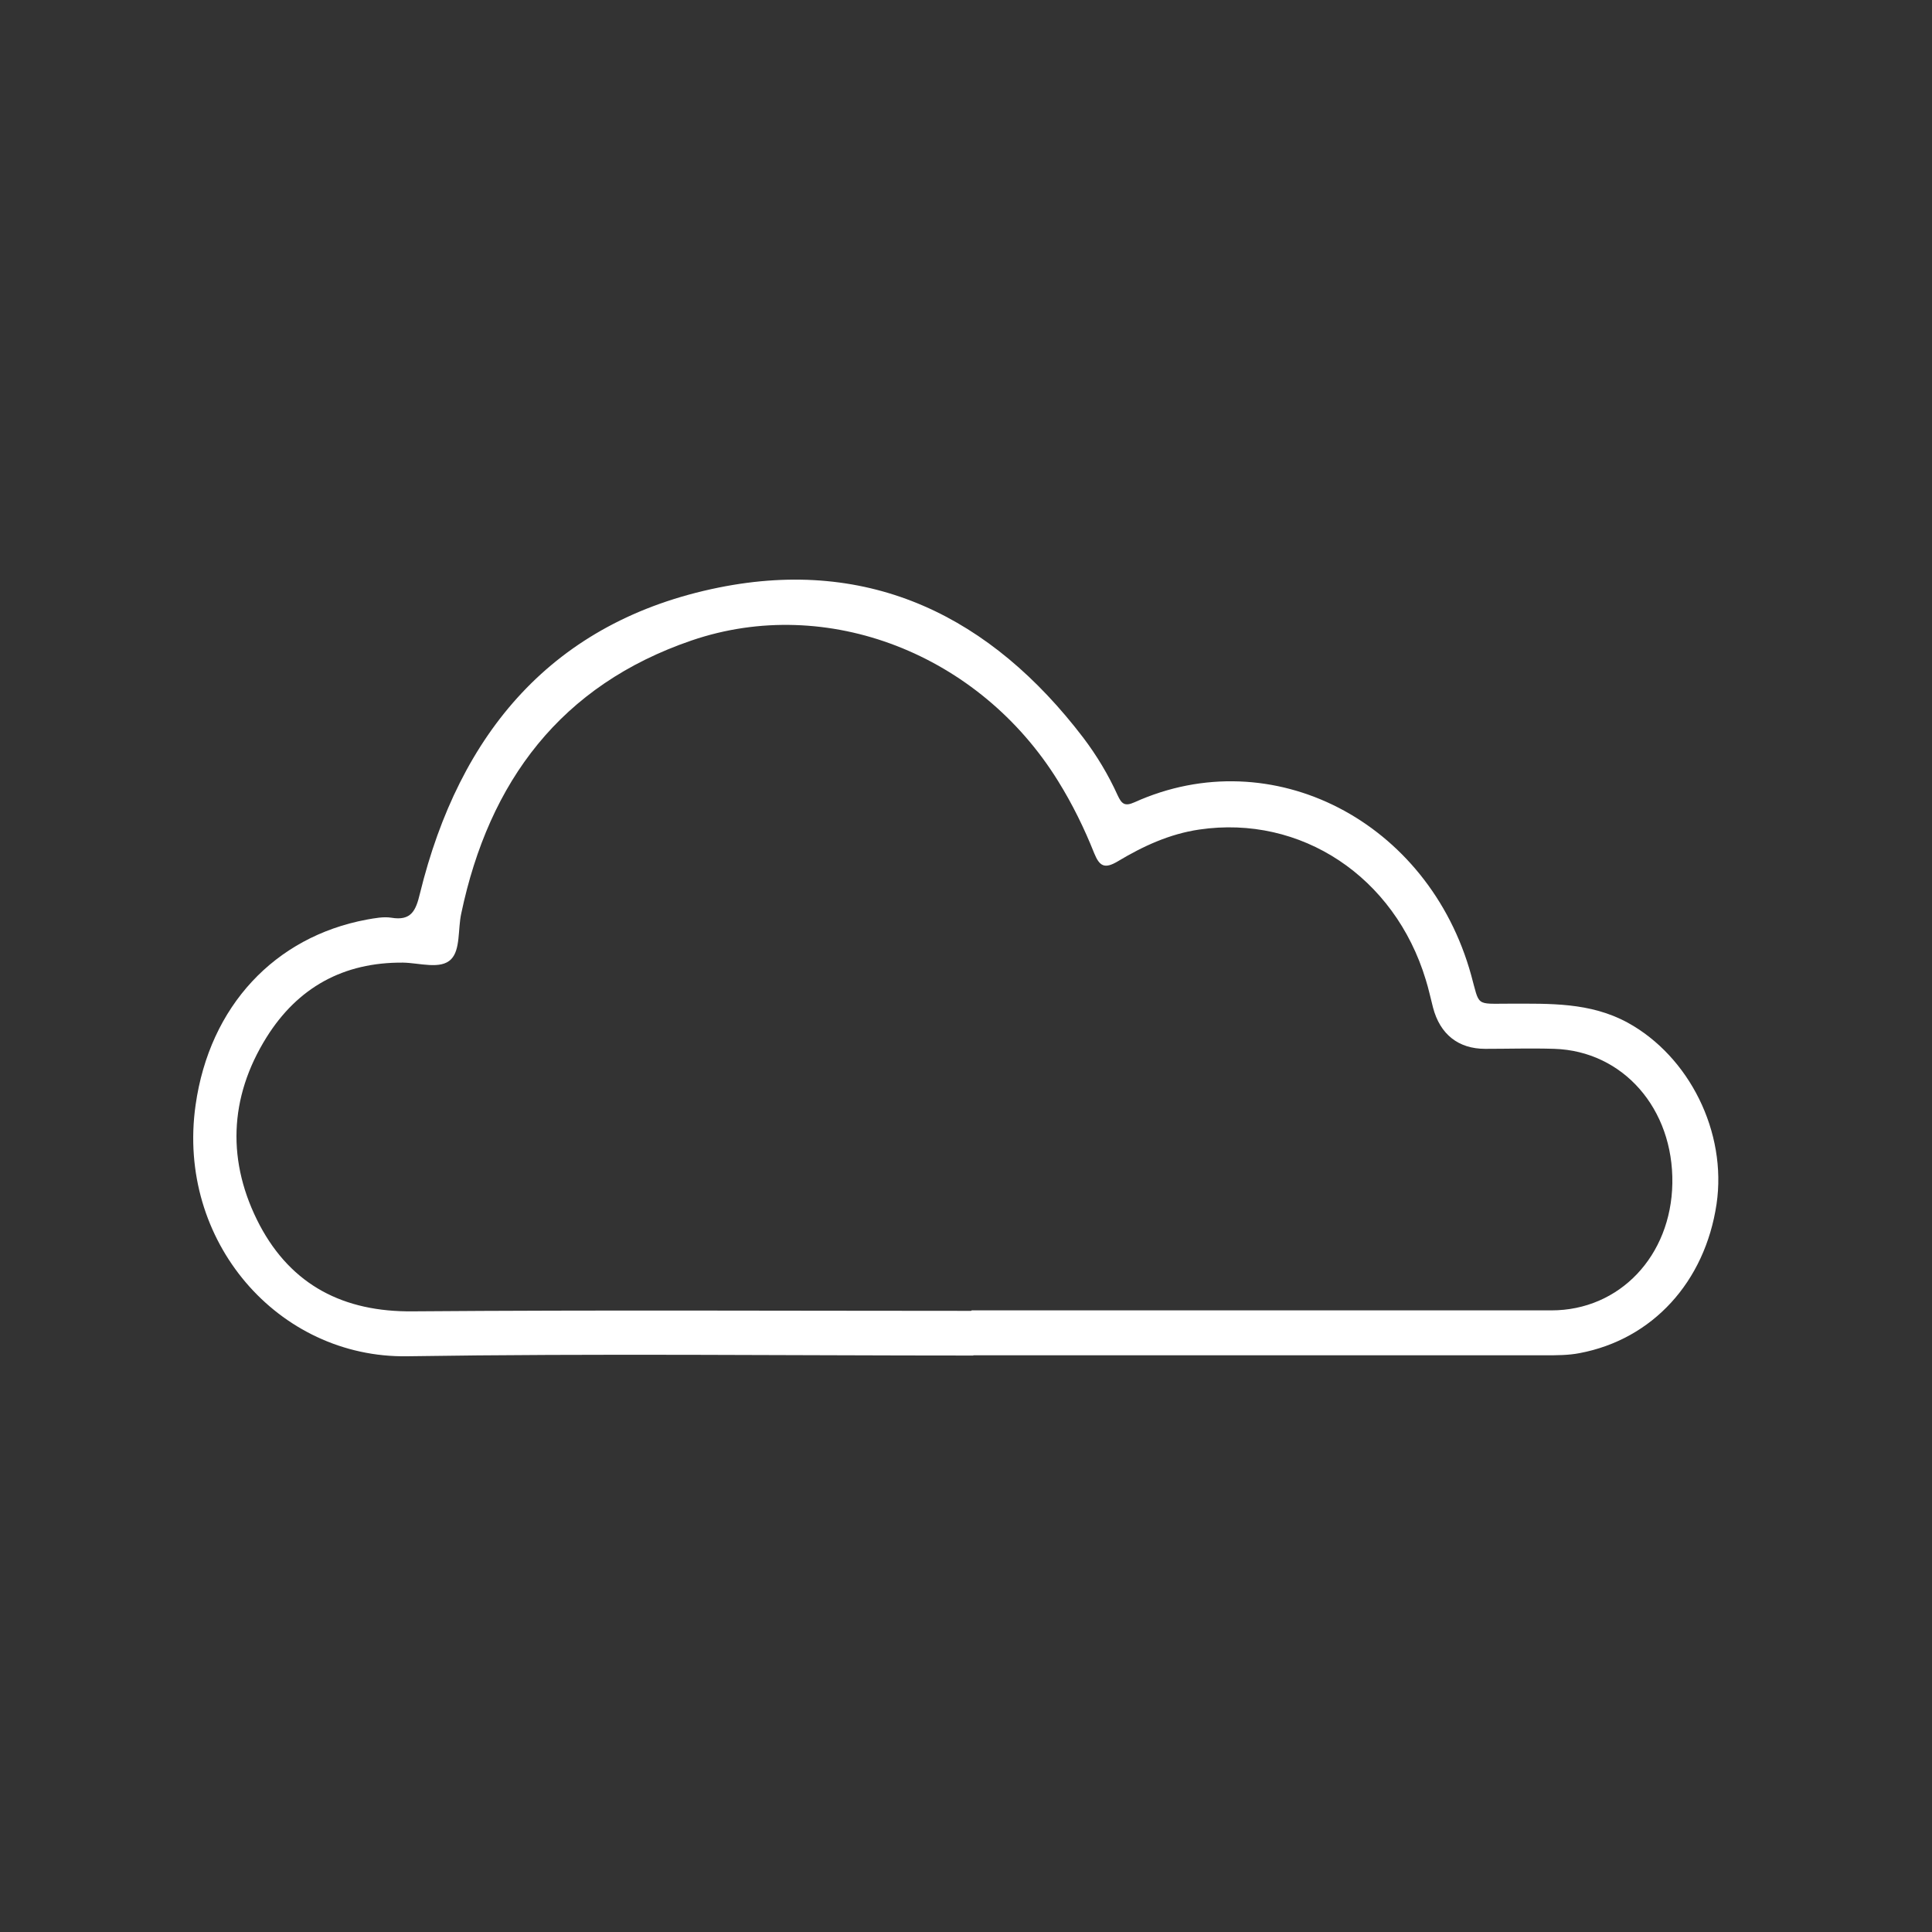 <svg xmlns="http://www.w3.org/2000/svg" width="48" height="48" viewBox="0 0 48 48" fill="none"><rect x="0" y="0" width="48" height="48" fill="#333333" stroke="none"/><path d="M24.179 33.678C19.493 33.678 14.801 33.624 10.115 33.696C6.911 33.744 4.379 30.834 4.859 27.456C5.207 24.99 6.833 23.274 9.107 22.848C9.311 22.812 9.527 22.77 9.719 22.8C10.217 22.884 10.331 22.626 10.433 22.2C11.411 18.21 13.733 15.432 17.855 14.598C21.629 13.836 24.623 15.324 26.915 18.33C27.251 18.774 27.539 19.254 27.767 19.758C27.863 19.962 27.935 20.046 28.187 19.932C31.601 18.39 35.495 20.4 36.551 24.228C36.767 25.014 36.647 24.936 37.505 24.936C38.507 24.936 39.503 24.9 40.433 25.404C41.969 26.244 42.911 28.128 42.647 29.916C42.359 31.848 41.057 33.276 39.245 33.618C38.969 33.672 38.675 33.672 38.393 33.672C33.659 33.672 28.919 33.672 24.185 33.672L24.179 33.678ZM24.143 32.556C28.943 32.556 33.743 32.556 38.543 32.556C40.241 32.556 41.519 31.2 41.549 29.4C41.579 27.546 40.325 26.112 38.615 26.058C38.045 26.04 37.469 26.058 36.899 26.058C36.233 26.058 35.777 25.698 35.603 25.032C35.543 24.804 35.495 24.57 35.423 24.342C34.649 21.78 32.321 20.238 29.795 20.61C29.057 20.718 28.397 21.024 27.767 21.402C27.443 21.594 27.317 21.522 27.185 21.198C26.939 20.58 26.645 19.98 26.291 19.41C24.341 16.254 20.555 14.76 17.183 15.912C13.937 17.022 12.149 19.41 11.459 22.698C11.375 23.082 11.441 23.598 11.207 23.832C10.949 24.096 10.421 23.922 10.013 23.916C8.531 23.904 7.397 24.534 6.623 25.77C5.681 27.276 5.633 28.884 6.455 30.444C7.247 31.932 8.537 32.598 10.253 32.58C14.879 32.544 19.505 32.568 24.125 32.568L24.143 32.556Z" fill="white"></path></svg>